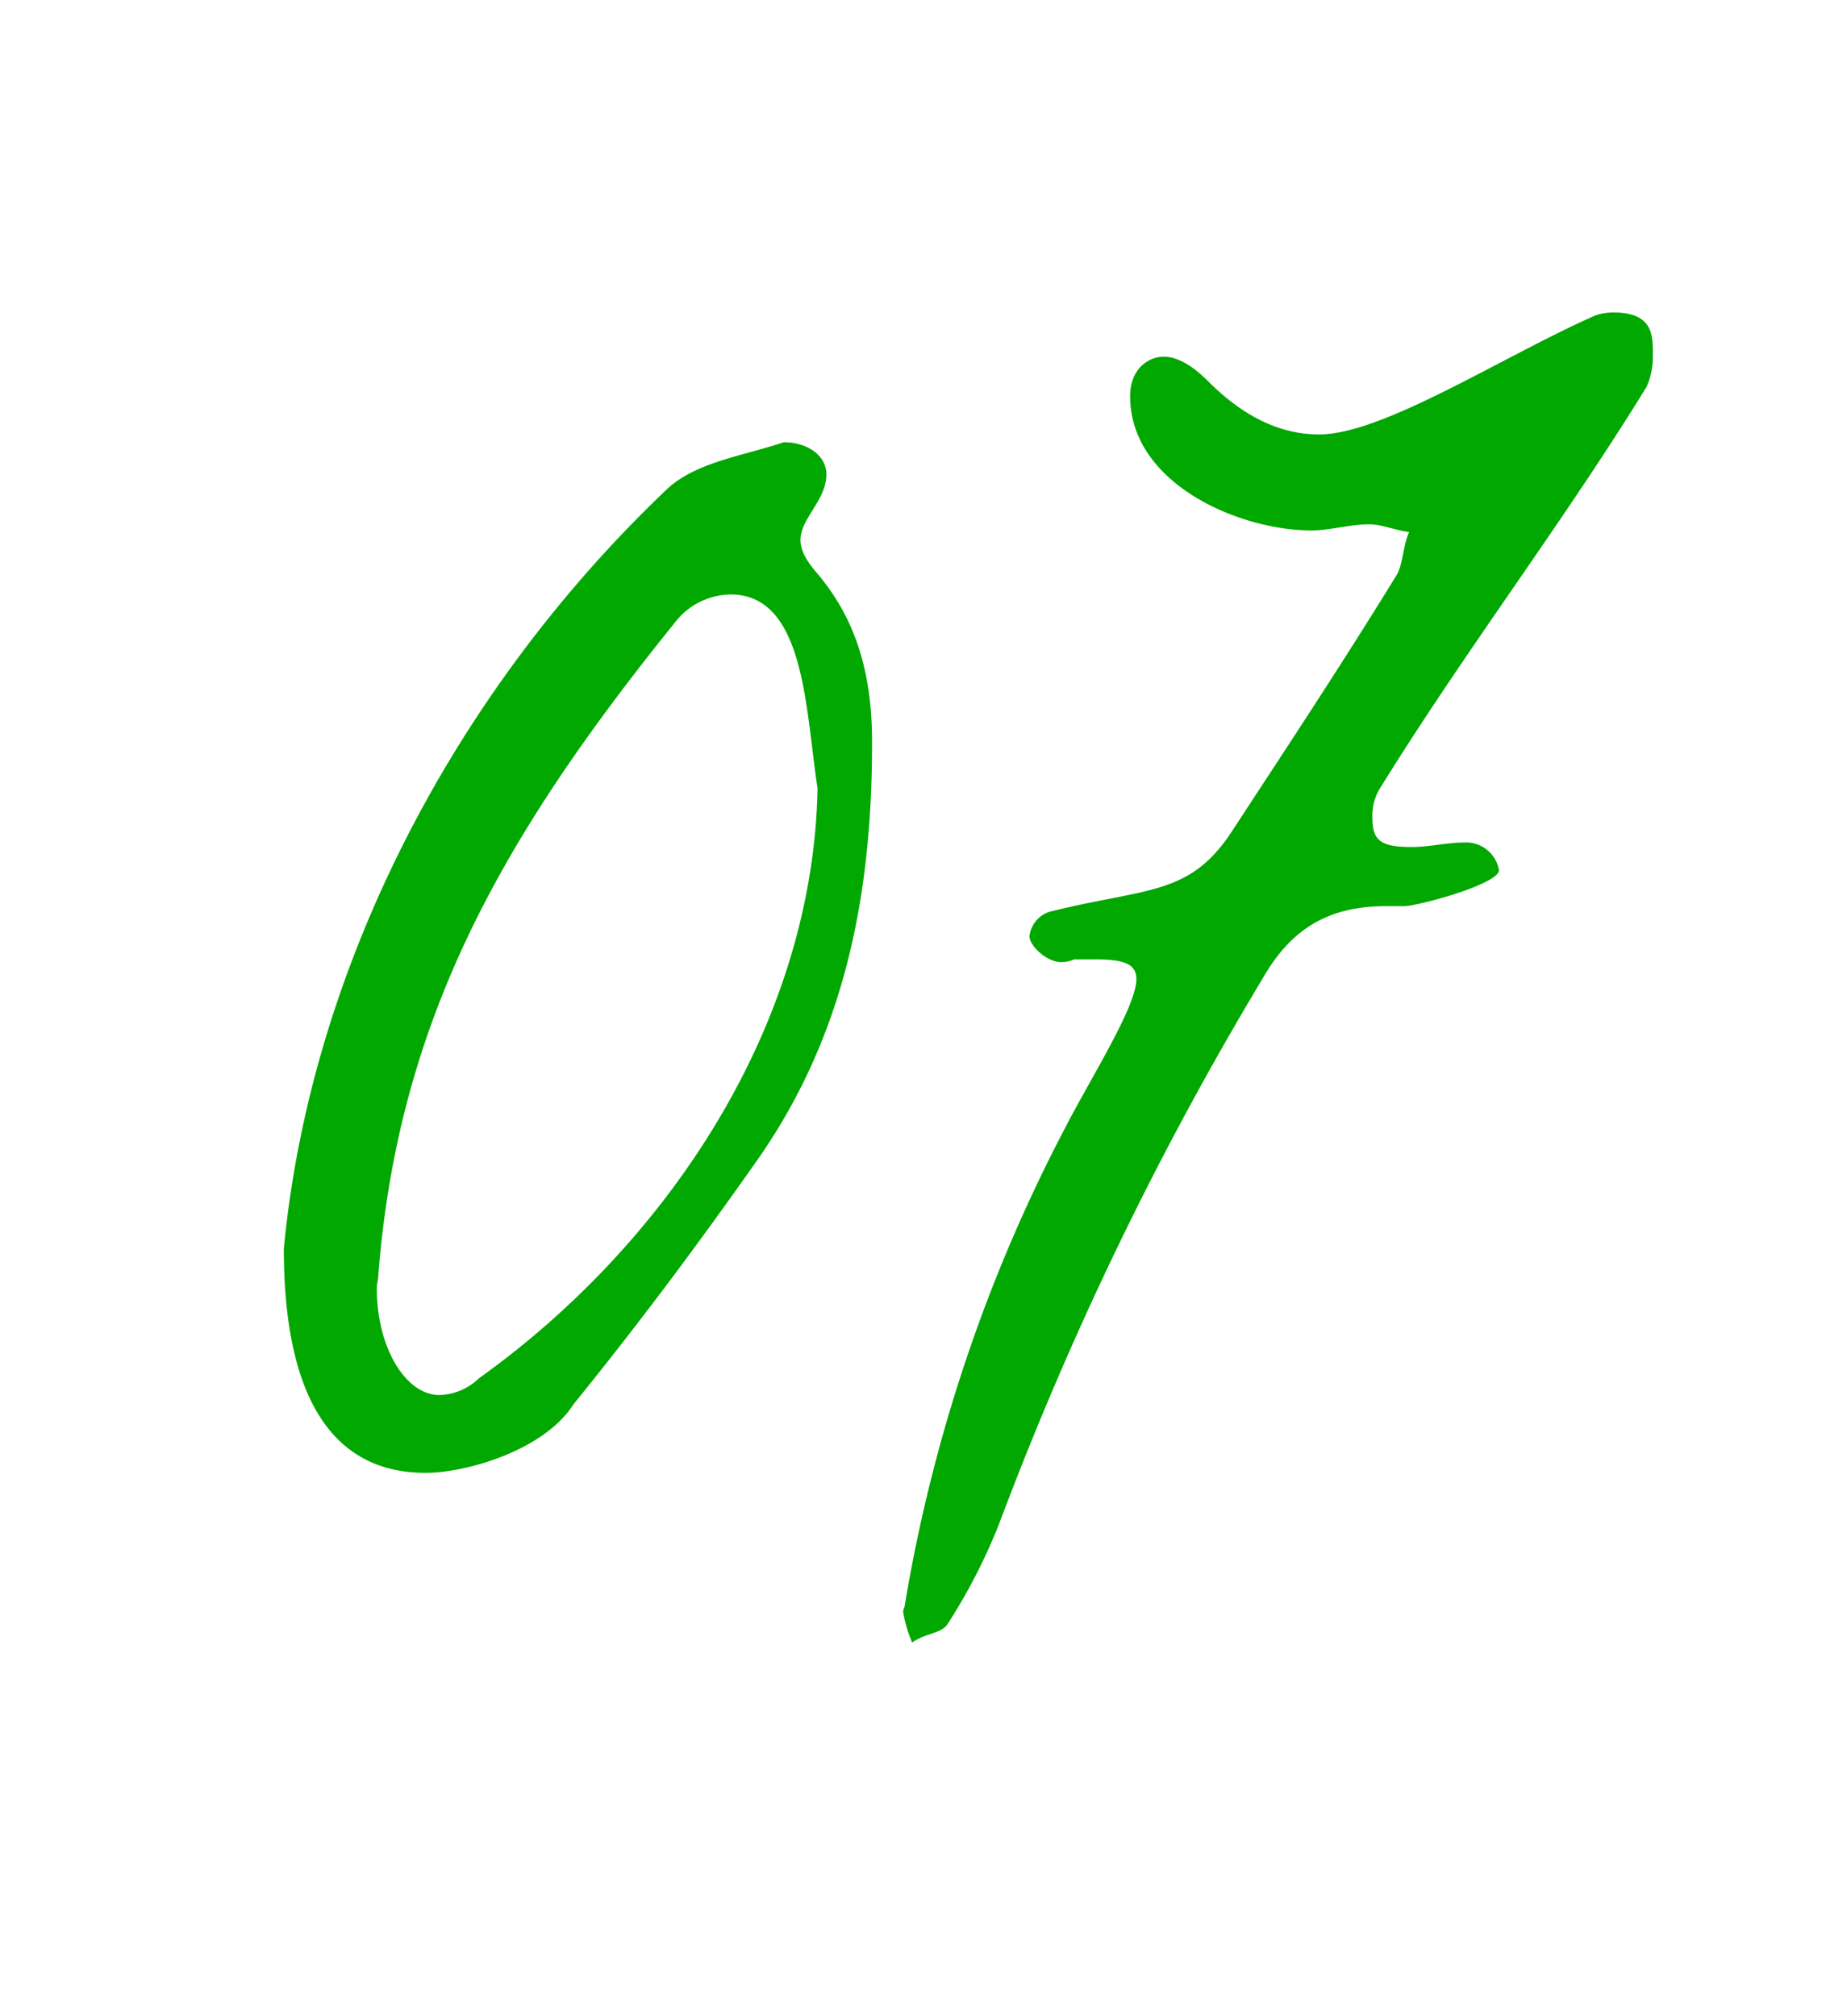 <?xml version="1.0" encoding="UTF-8"?> <svg xmlns="http://www.w3.org/2000/svg" id="Слой_1" data-name="Слой 1" viewBox="0 0 205.04 223.83"> <defs> <style>.cls-1{fill:#00a800;}</style> </defs> <path class="cls-1" d="M74,54.35c3.21-3.05,8.46-3.72,13-5.25,2.71,0,4.74,1.53,4.74,3.56,0,2.88-2.88,4.91-2.88,7.28,0,1.18.68,2.36,1.86,3.72,4.74,5.58,6.09,12,6.09,18.79,0,16.92-3,32.66-13,46.71-6.43,9.14-13,17.94-20.14,26.74-3.21,5.08-11.85,7.62-16.42,7.62-10.83,0-15.74-9.14-15.74-24.88C34.4,108,50,77.2,74,54.35ZM81.11,66a7.93,7.93,0,0,0-6.26,3.21C55.56,93.11,44.22,113.42,42,141.51c0,.51-.17,1-.17,1.53,0,6.6,3.22,11.84,6.94,11.84a6.58,6.58,0,0,0,4.4-1.86C74,138.13,90.25,113.93,90.76,87.52,89.41,78.89,89.41,66,81.11,66Z"></path> <path class="cls-1" d="M117.84,106.82c-1.69,0-3.56-1.86-3.56-2.88a3.26,3.26,0,0,1,2.21-2.71c10.83-2.71,15.57-1.69,20.31-9,6.09-9.31,12.35-18.78,18.27-28.43.68-1.19.68-3.22,1.36-4.74-1.52-.17-3.05-.85-4.4-.85-2.2,0-4.4.68-6.43.68-8.13,0-20.14-5.25-20.14-14.89,0-3.22,2.2-4.4,3.72-4.4,1.69,0,3.38,1.18,4.91,2.7,3.89,3.9,7.95,5.93,12.35,5.93,7.11,0,20.31-8.63,30.64-13.2a6.22,6.22,0,0,1,2-.34c4.74,0,4.4,2.87,4.4,5.24a8.07,8.07,0,0,1-.68,3c-9.14,14.89-20,29.11-29.45,44.34a5.88,5.88,0,0,0-1,3.56c0,2.54,1,3.21,4.4,3.21,1.86,0,3.89-.5,5.75-.5a3.7,3.7,0,0,1,3.89,3c.34,1.53-9,4.06-10.49,4.06h-2c-6.26,0-10.49,2.37-13.71,8a369.11,369.11,0,0,0-29.28,60.59,63.59,63.59,0,0,1-5.75,11.17c-.68,1-2.54,1-3.9,2a15,15,0,0,1-1-3.38c0-.34.17-.51.17-.68a176,176,0,0,1,17.77-53c2.87-5.59,7.95-13.54,7.95-16.59,0-1.69-1.35-2.2-4.57-2.2h-2.37C119,106.65,118.35,106.82,117.84,106.82Z"></path> </svg> 